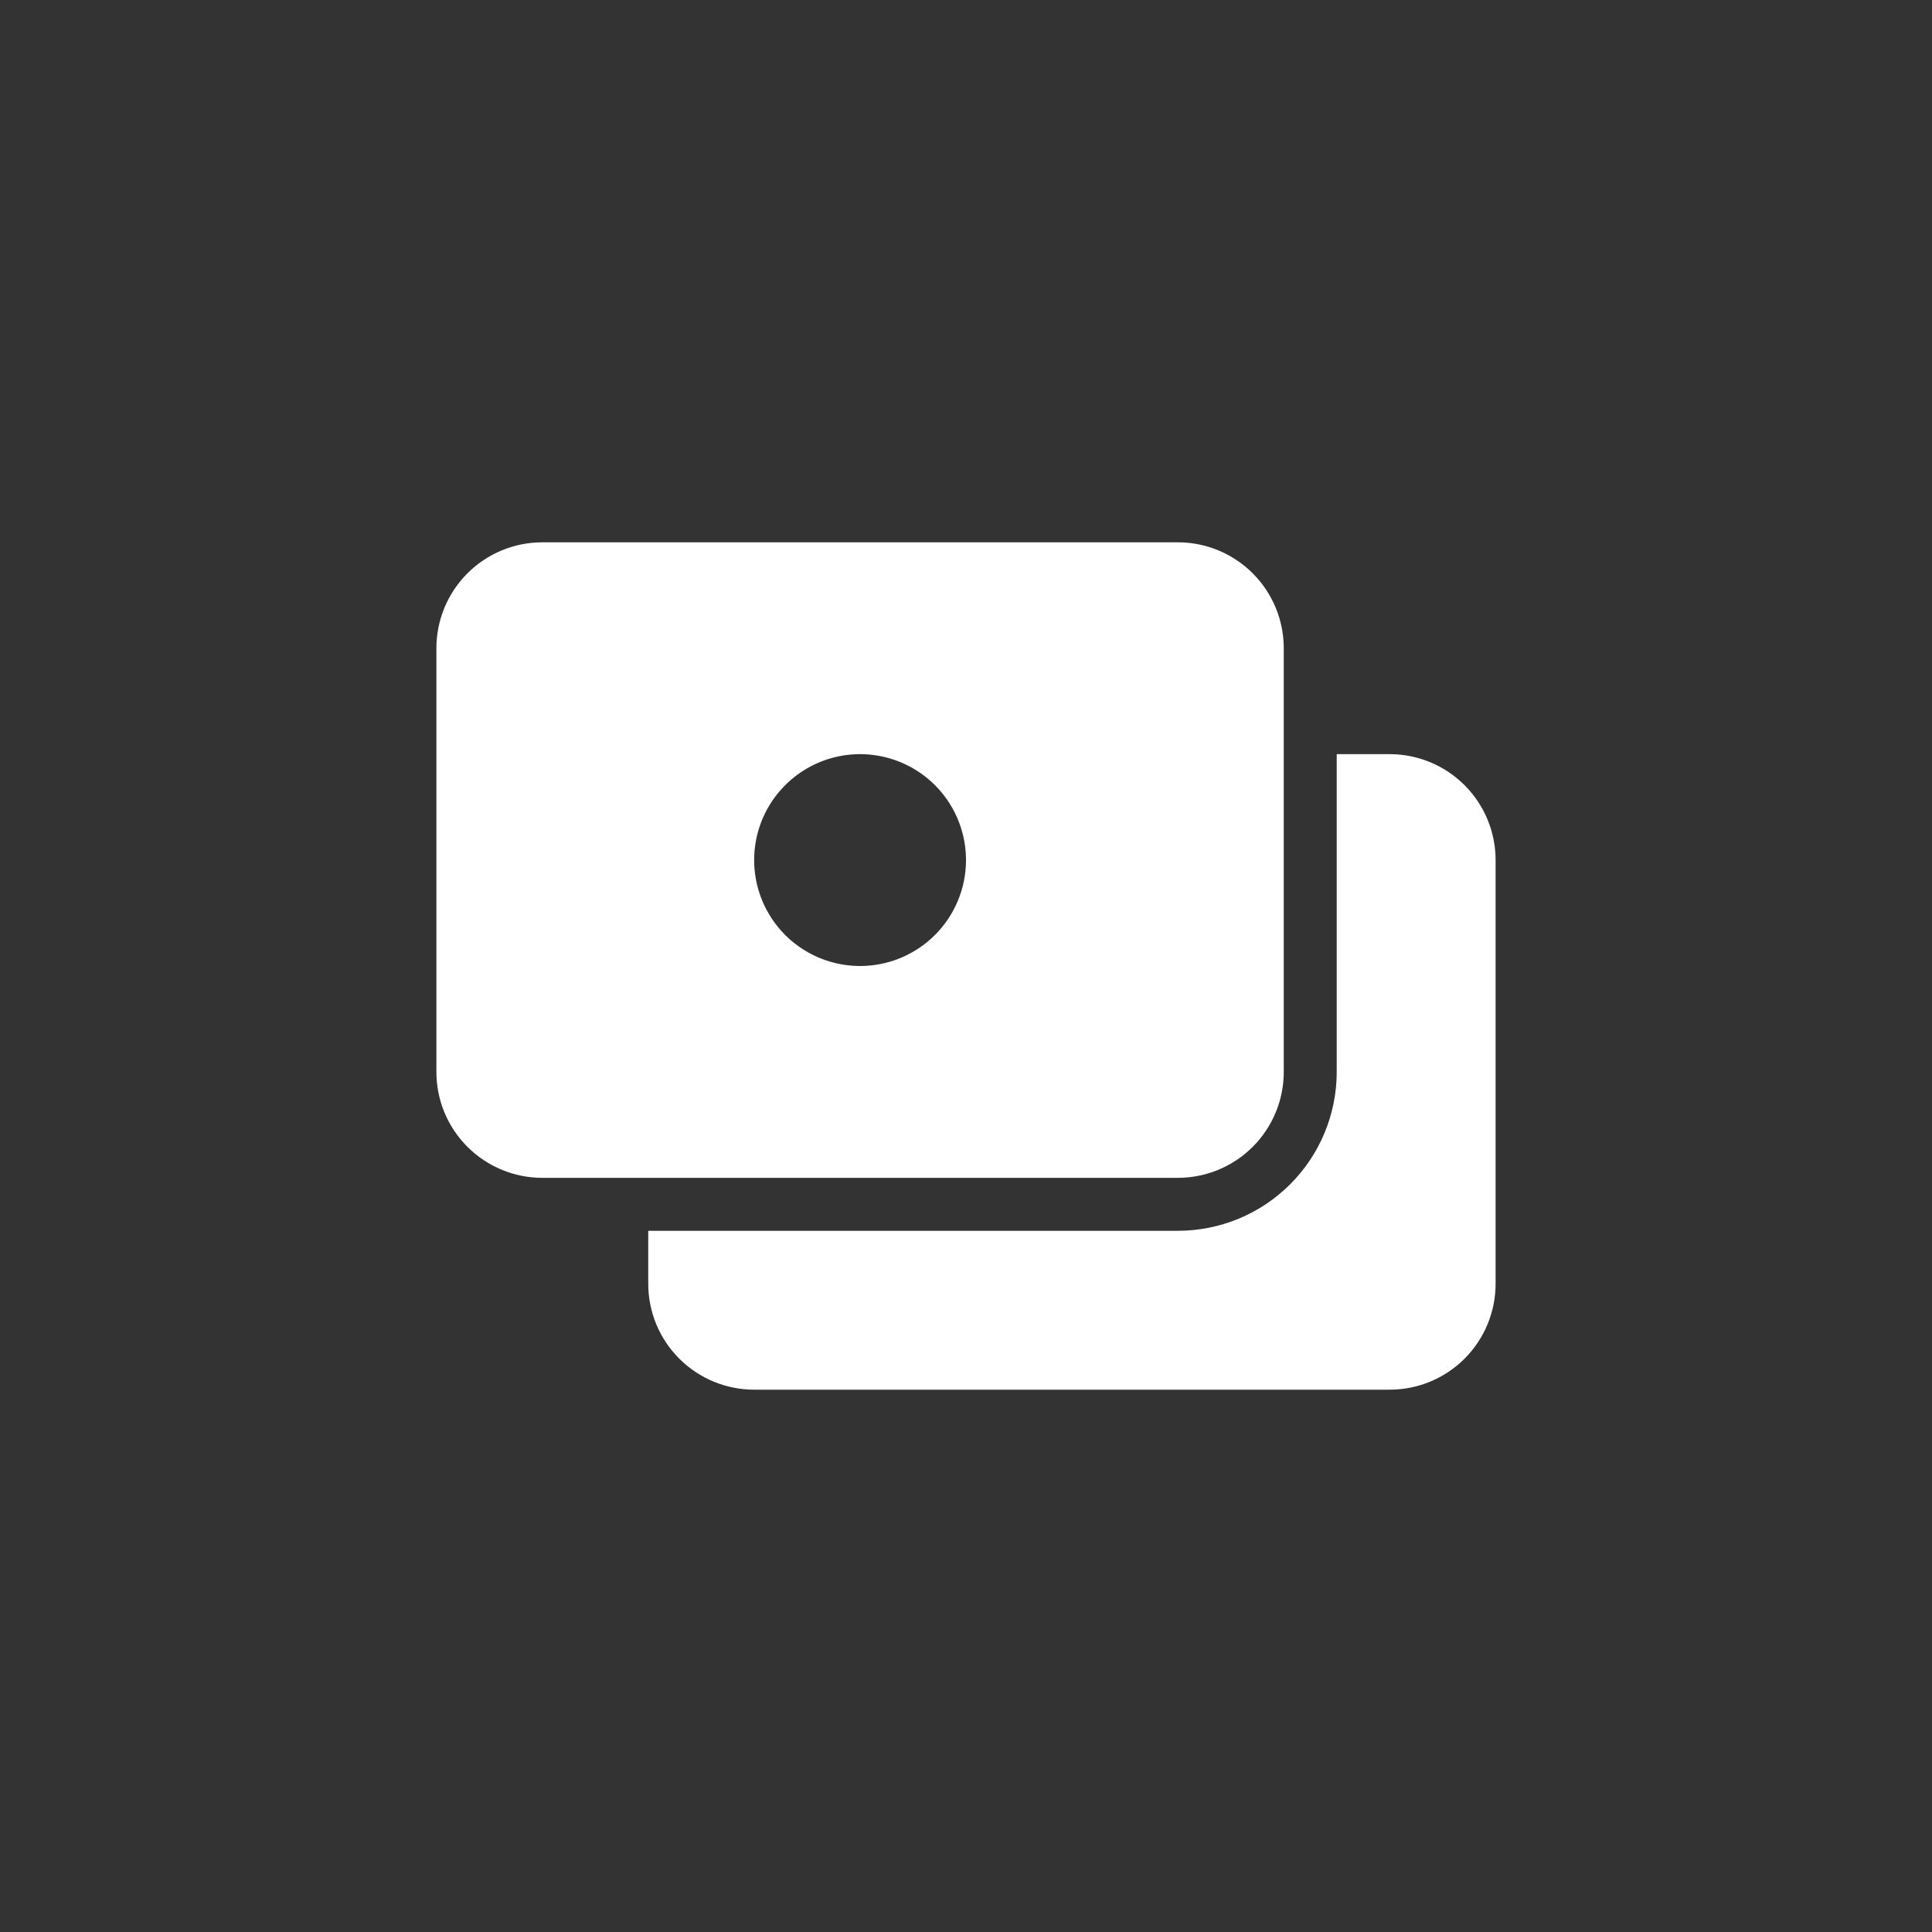 <svg width="114" height="114" viewBox="0 0 114 114" fill="none" xmlns="http://www.w3.org/2000/svg">
<rect x="0" y="0" width="114" height="114" fill="#333333" stroke="none"/>
<path d="M69.5 32H32C30.342 32 28.753 32.658 27.581 33.831C26.409 35.003 25.75 36.592 25.75 38.25V63.25C25.75 64.908 26.409 66.497 27.581 67.669C28.753 68.841 30.342 69.5 32 69.5H69.5C71.158 69.5 72.747 68.841 73.919 67.669C75.091 66.497 75.75 64.908 75.75 63.25V38.25C75.75 36.592 75.091 35.003 73.919 33.831C72.747 32.658 71.158 32 69.5 32ZM50.75 57C49.514 57 48.306 56.633 47.278 55.947C46.25 55.26 45.449 54.284 44.976 53.142C44.503 52 44.379 50.743 44.62 49.531C44.861 48.318 45.456 47.205 46.331 46.331C47.205 45.456 48.318 44.861 49.531 44.62C50.743 44.379 52 44.503 53.142 44.976C54.284 45.449 55.26 46.25 55.947 47.278C56.633 48.306 57 49.514 57 50.75C57 52.408 56.342 53.997 55.169 55.169C53.997 56.342 52.408 57 50.75 57ZM88.25 50.75V75.75C88.25 77.408 87.591 78.997 86.419 80.169C85.247 81.341 83.658 82 82 82H44.5C42.842 82 41.253 81.341 40.081 80.169C38.908 78.997 38.25 77.408 38.25 75.75V72.625H69.5C71.986 72.625 74.371 71.637 76.129 69.879C77.887 68.121 78.875 65.736 78.875 63.25V44.5H82C83.658 44.5 85.247 45.158 86.419 46.331C87.591 47.503 88.25 49.092 88.25 50.75Z" fill="white"/>
</svg>
